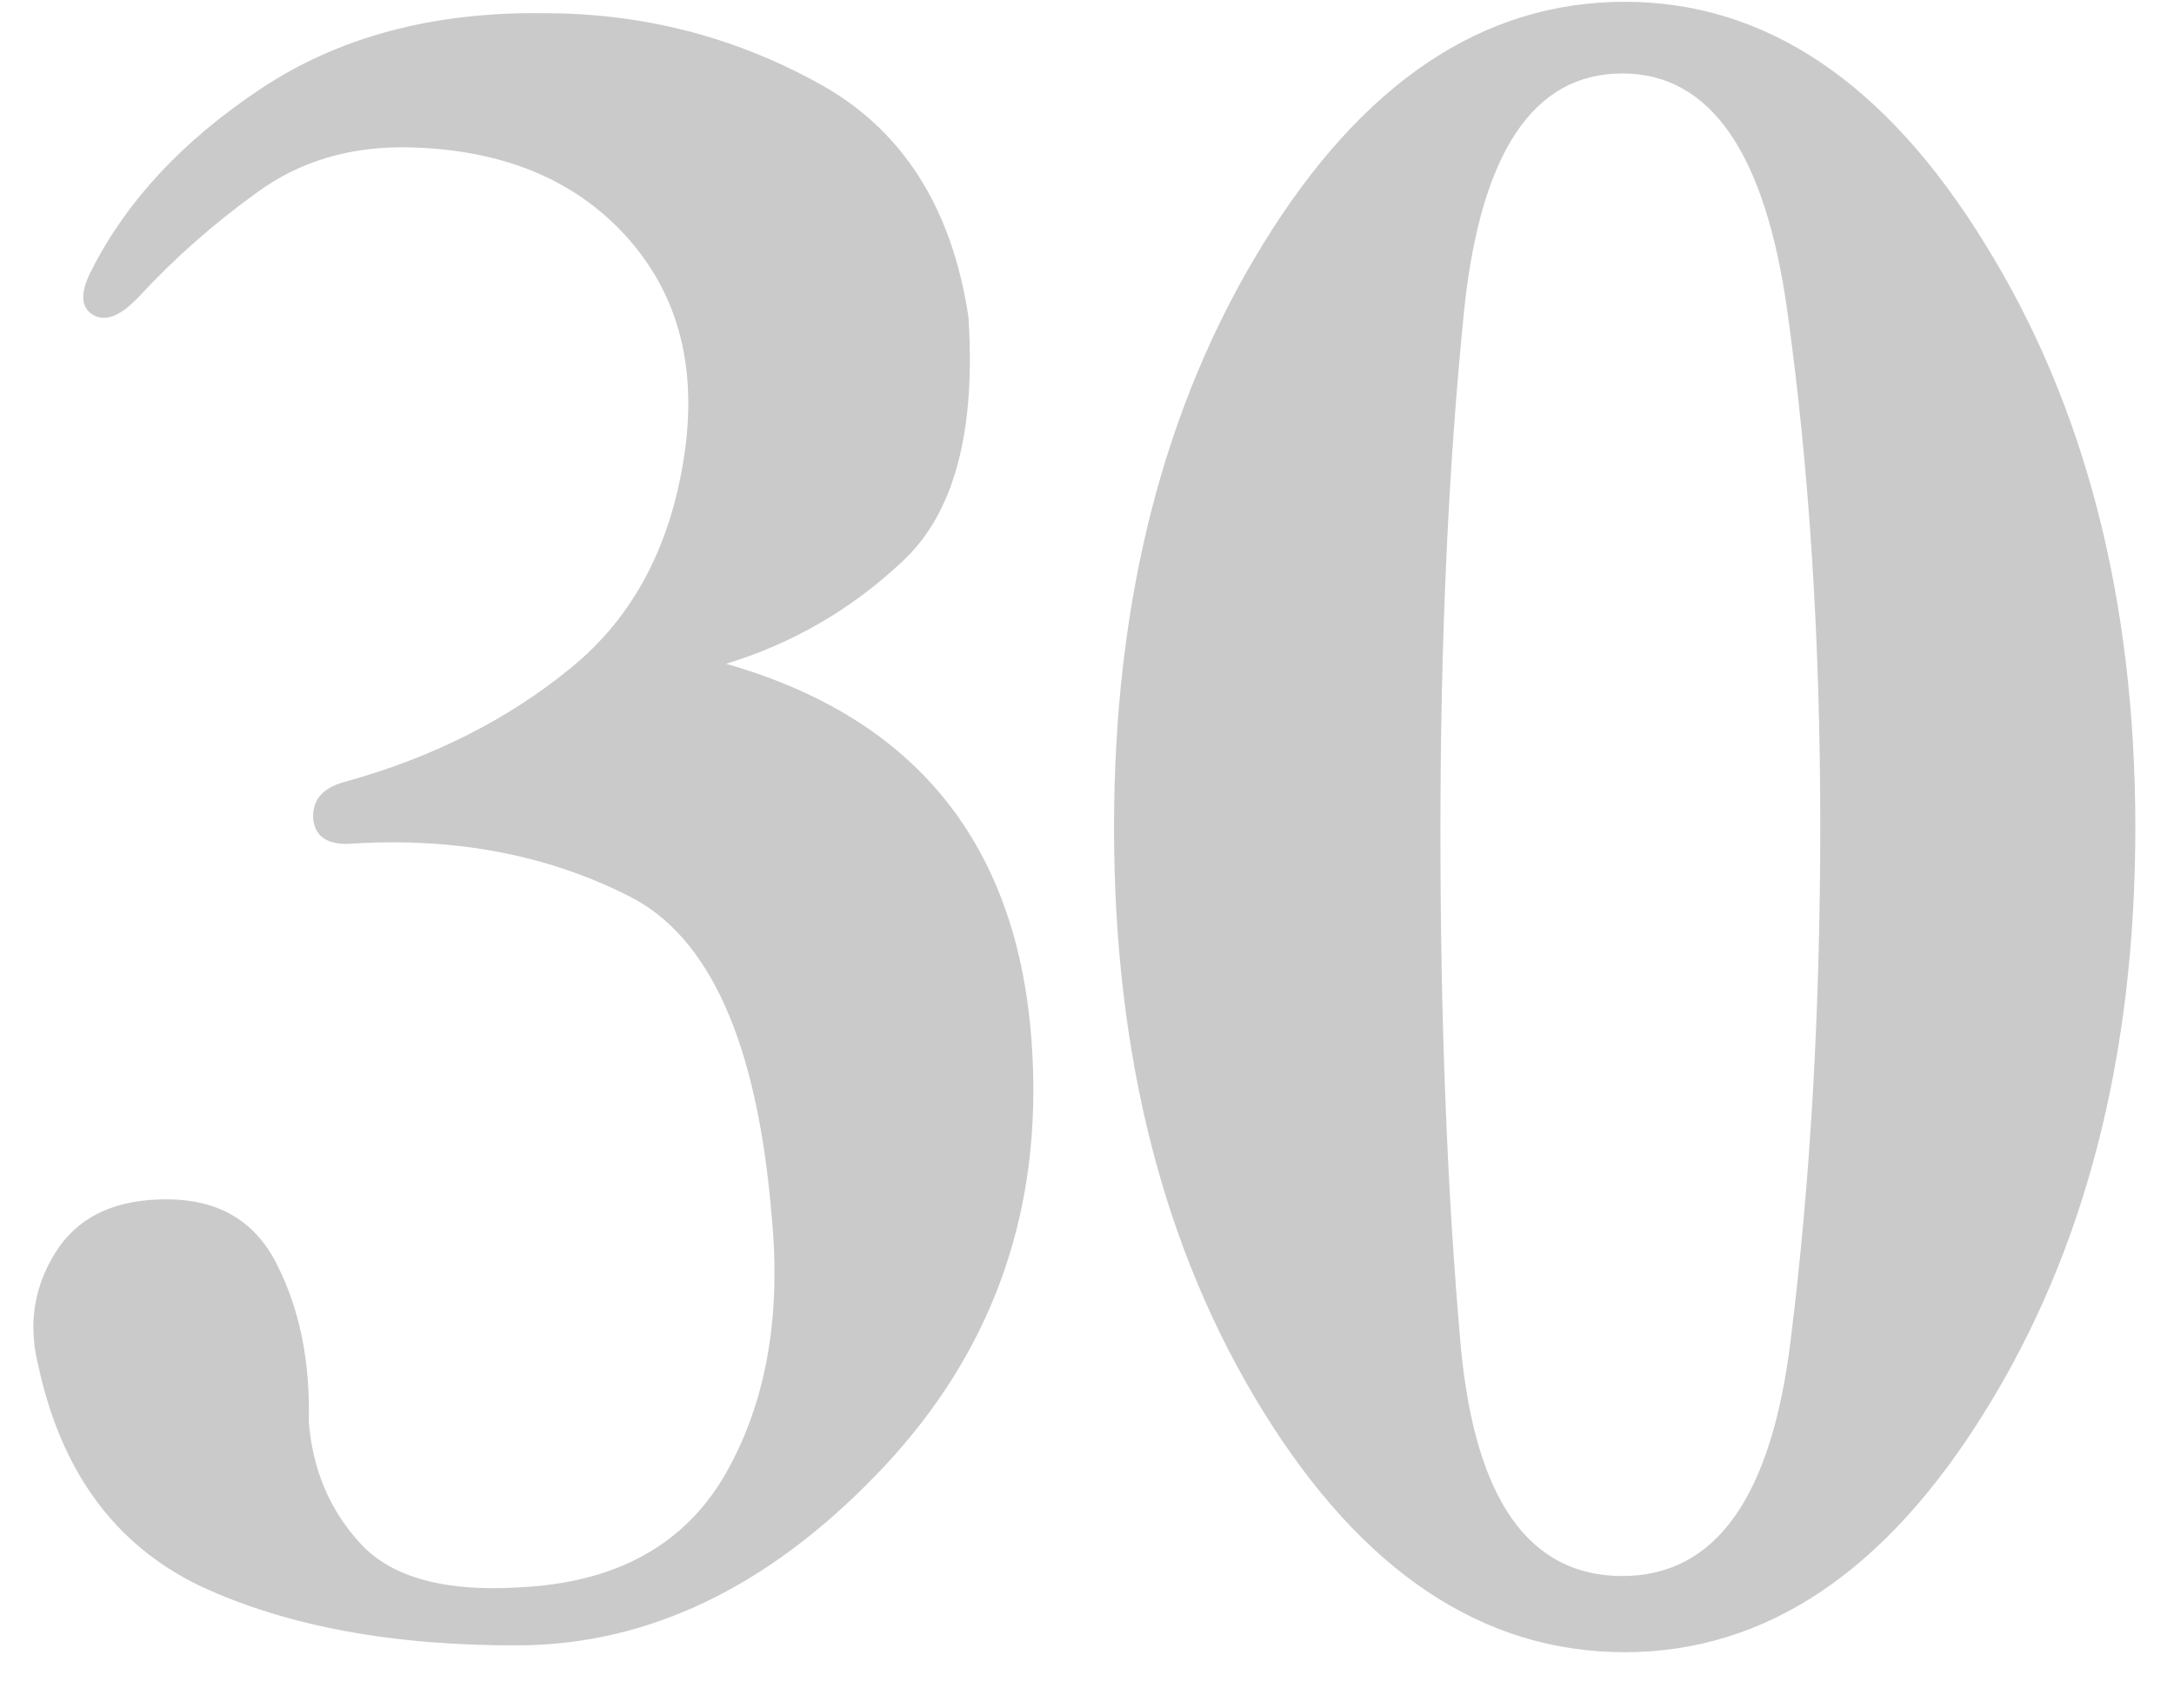 <?xml version="1.0" encoding="UTF-8"?> <svg xmlns="http://www.w3.org/2000/svg" width="28" height="22" viewBox="0 0 28 22" fill="none"><path d="M1.179 3.48C1.628 2.592 2.351 1.815 3.347 1.151C4.353 0.478 5.573 0.15 7.009 0.17C8.269 0.17 9.44 0.468 10.524 1.063C11.608 1.649 12.258 2.655 12.473 4.081C12.57 5.565 12.287 6.615 11.623 7.23C10.969 7.846 10.212 8.285 9.353 8.549C11.95 9.291 13.269 11.083 13.308 13.925C13.337 15.898 12.653 17.597 11.257 19.023C9.87 20.448 8.356 21.171 6.716 21.19C5.075 21.2 3.698 20.946 2.585 20.429C1.481 19.901 0.783 18.949 0.49 17.572C0.363 17.055 0.437 16.576 0.71 16.137C0.983 15.697 1.428 15.468 2.043 15.448C2.766 15.419 3.273 15.697 3.566 16.283C3.859 16.859 3.996 17.533 3.977 18.305C4.025 18.93 4.25 19.457 4.65 19.887C5.051 20.316 5.729 20.502 6.687 20.443C7.927 20.385 8.811 19.901 9.338 18.993C9.865 18.075 10.065 16.962 9.938 15.653C9.753 13.427 9.138 12.055 8.093 11.537C7.048 11.01 5.871 10.785 4.562 10.863C4.24 10.893 4.064 10.79 4.035 10.556C4.016 10.312 4.147 10.15 4.431 10.072C5.563 9.76 6.535 9.271 7.346 8.607C8.166 7.943 8.659 7.001 8.825 5.78C8.972 4.667 8.713 3.749 8.049 3.026C7.385 2.304 6.462 1.928 5.28 1.898C4.519 1.879 3.859 2.074 3.303 2.484C2.746 2.885 2.238 3.334 1.779 3.832C1.545 4.076 1.35 4.149 1.193 4.052C1.037 3.954 1.032 3.764 1.179 3.48ZM20.925 0.023C22.741 0.023 24.289 1.063 25.568 3.144C26.857 5.224 27.502 7.729 27.502 10.658C27.502 13.598 26.857 16.102 25.568 18.173C24.289 20.243 22.741 21.278 20.925 21.278C19.099 21.278 17.546 20.243 16.267 18.173C14.987 16.102 14.348 13.598 14.348 10.658C14.348 7.729 14.987 5.224 16.267 3.144C17.546 1.063 19.099 0.023 20.925 0.023ZM20.895 20.297C22.097 20.297 22.819 19.281 23.064 17.25C23.317 15.219 23.444 13.012 23.444 10.629C23.444 8.246 23.303 6.039 23.02 4.008C22.736 1.967 22.028 0.946 20.895 0.946C19.753 0.946 19.074 1.957 18.859 3.979C18.654 6 18.552 8.241 18.552 10.702C18.552 13.163 18.64 15.38 18.815 17.352C19.001 19.315 19.694 20.297 20.895 20.297Z" fill="#CACACA"></path></svg> 